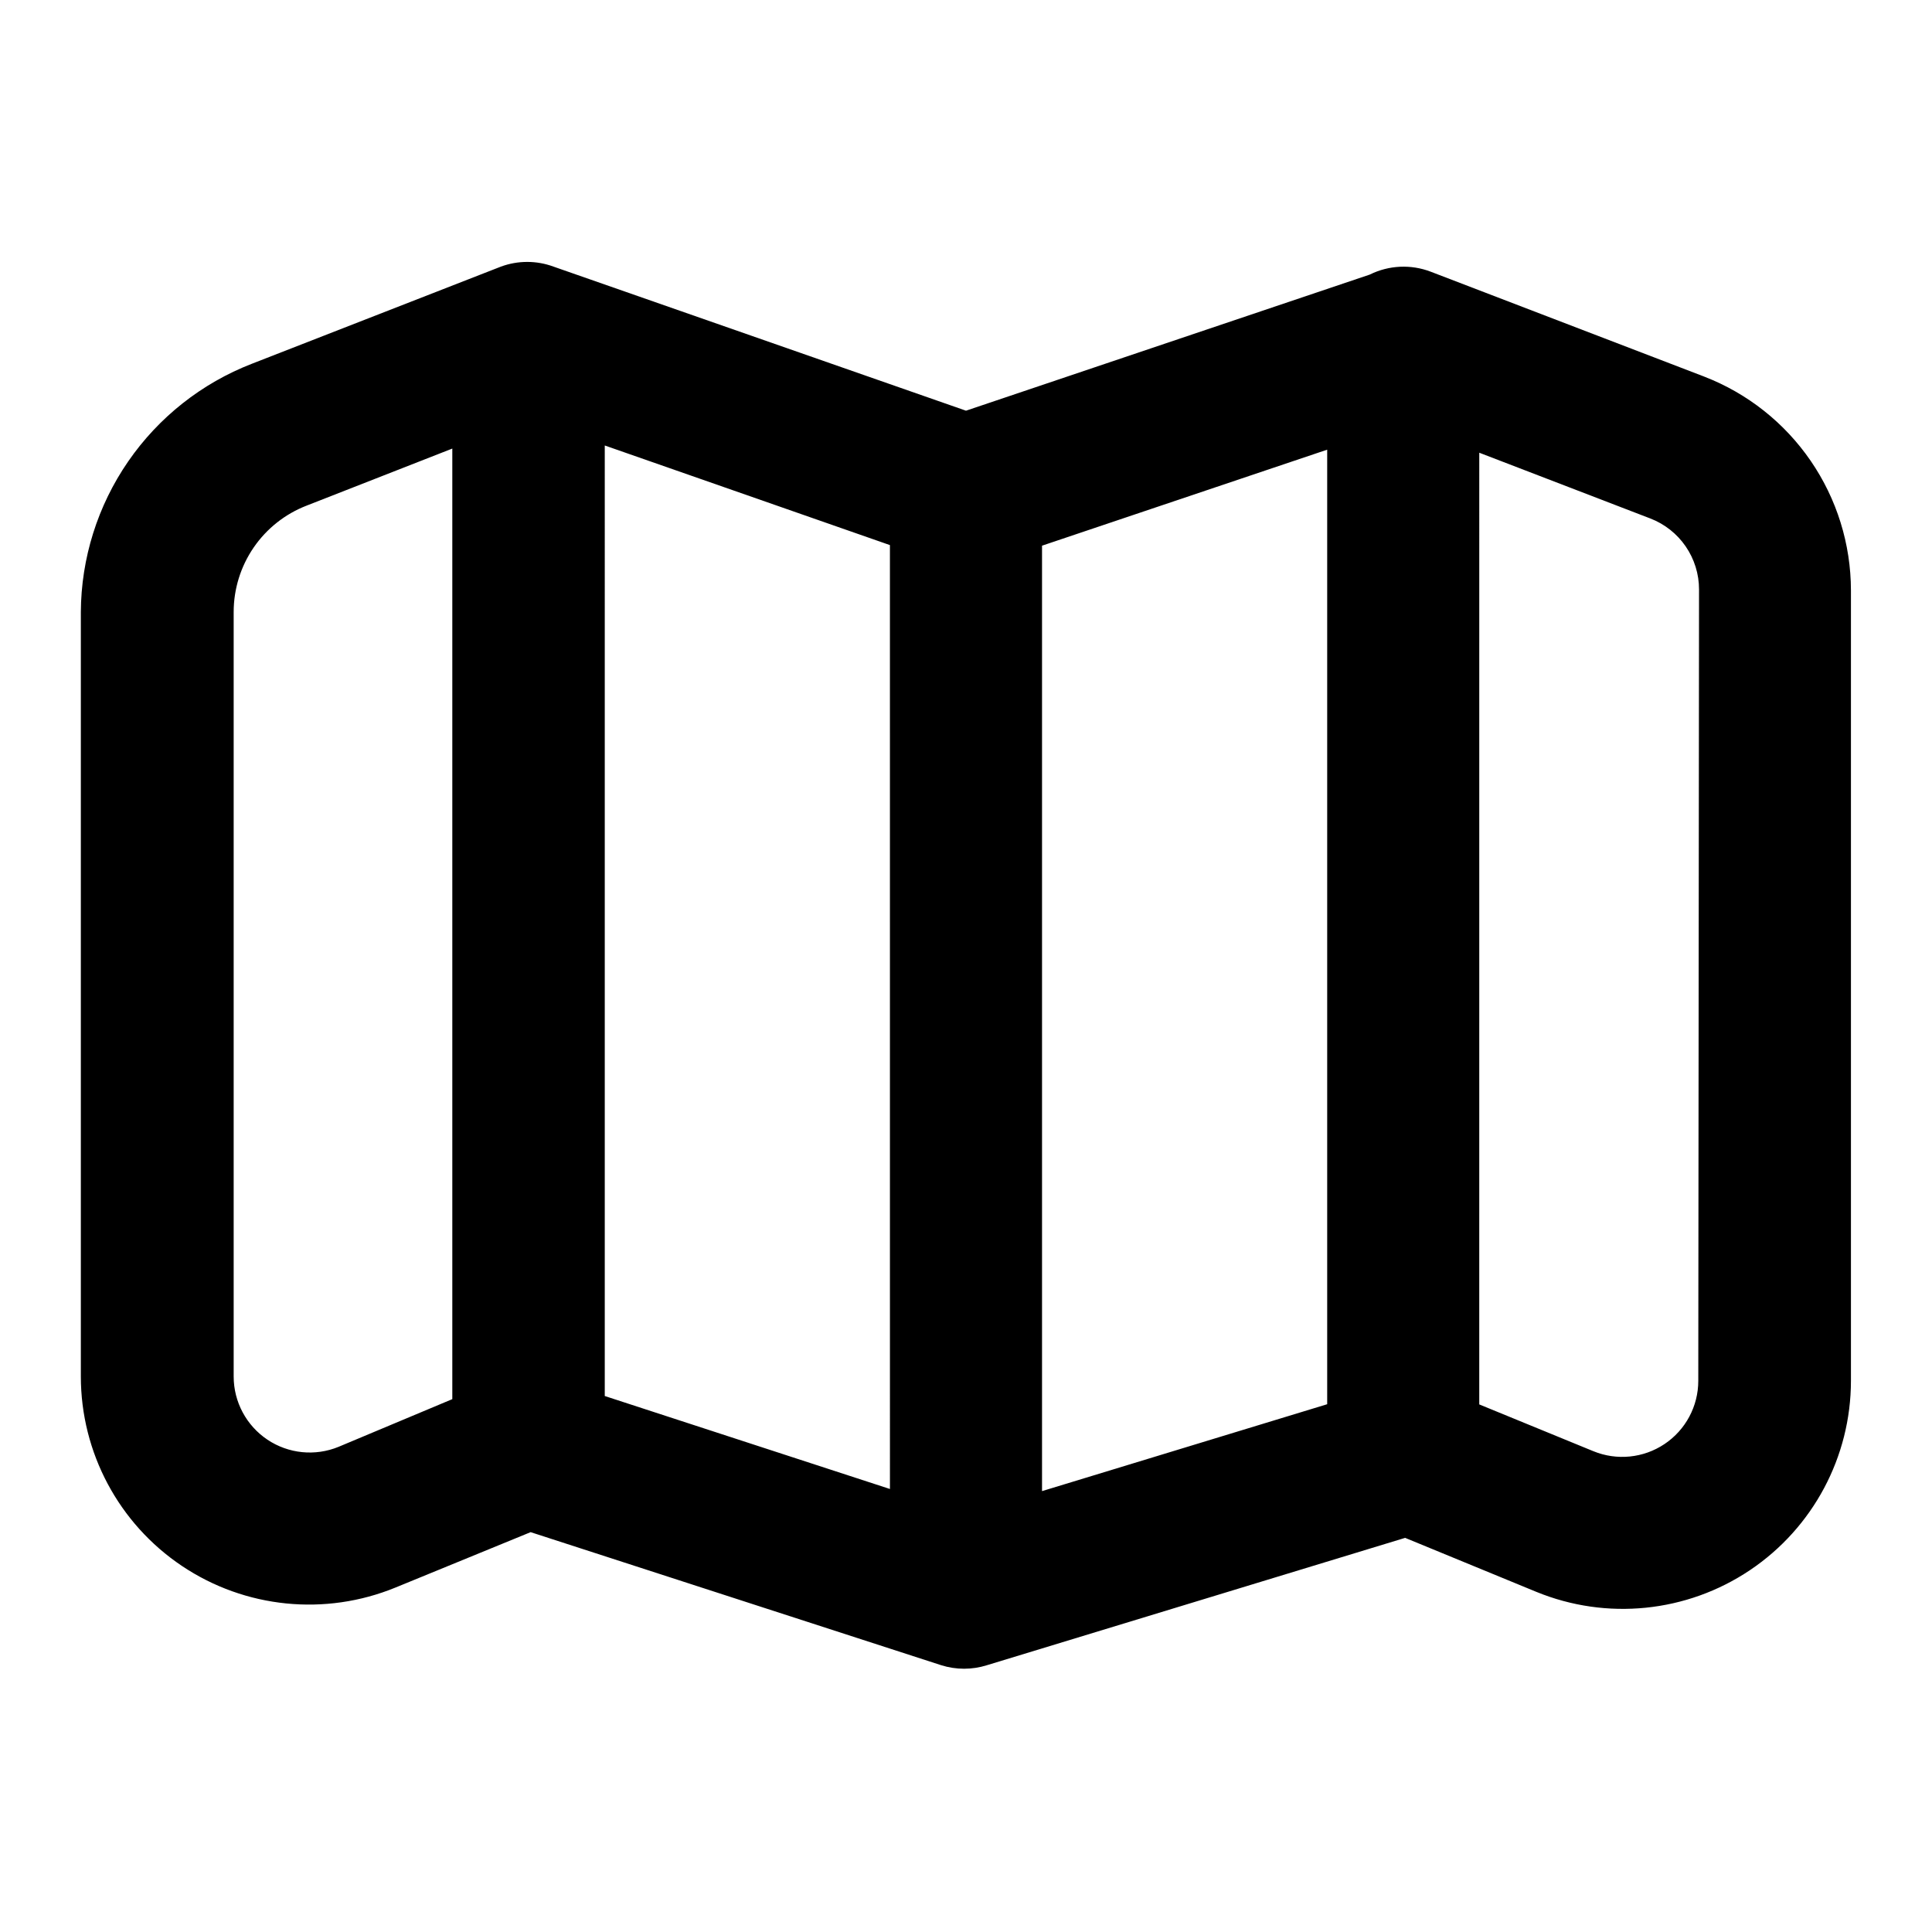 <?xml version="1.0" encoding="UTF-8"?>
<!-- The Best Svg Icon site in the world: iconSvg.co, Visit us! https://iconsvg.co -->
<svg fill="#000000" width="800px" height="800px" version="1.1" viewBox="144 144 512 512" xmlns="http://www.w3.org/2000/svg">
 <path d="m595.68 243.82-72.5-27.809c-5.258-2.019-11.125-1.746-16.172 0.754l-107.01 36.074-109.33-38.188c-4.488-1.652-9.418-1.652-13.906 0l-65.996 25.742c-13.293 5.148-24.723 14.18-32.812 25.914-8.086 11.734-12.453 25.633-12.531 39.883v202.58c0 20.164 10.047 38.996 26.793 50.223 16.75 11.223 37.988 13.363 56.637 5.703l35.77-14.66 108.82 35.266c3.934 1.238 8.156 1.238 12.09 0l110.84-33.754 34.762 14.305c18.645 7.641 39.867 5.492 56.598-5.731 16.734-11.223 26.777-30.043 26.785-50.191v-209.48c-0.016-12.254-3.734-24.215-10.664-34.32-6.934-10.105-16.754-17.883-28.18-22.309zm-291.41 18.238 75.57 26.398 0.004 250.14-75.574-24.637zm-70.531 265.36c-6.219 2.555-13.297 1.844-18.879-1.898-5.582-3.742-8.934-10.02-8.934-16.742v-202.58c0-6.106 1.848-12.07 5.301-17.105 3.453-5.035 8.352-8.906 14.047-11.105l38.594-15.113v251.91zm261.98-11.285-75.57 23.027v-250.55l75.57-25.441zm98.344-6.195c0 6.719-3.352 13-8.934 16.738-5.582 3.742-12.66 4.457-18.879 1.902l-30.23-12.395 0.004-252.21 45.344 17.434c3.793 1.465 7.059 4.043 9.359 7.398 2.301 3.352 3.535 7.324 3.535 11.395z"/>
</svg>